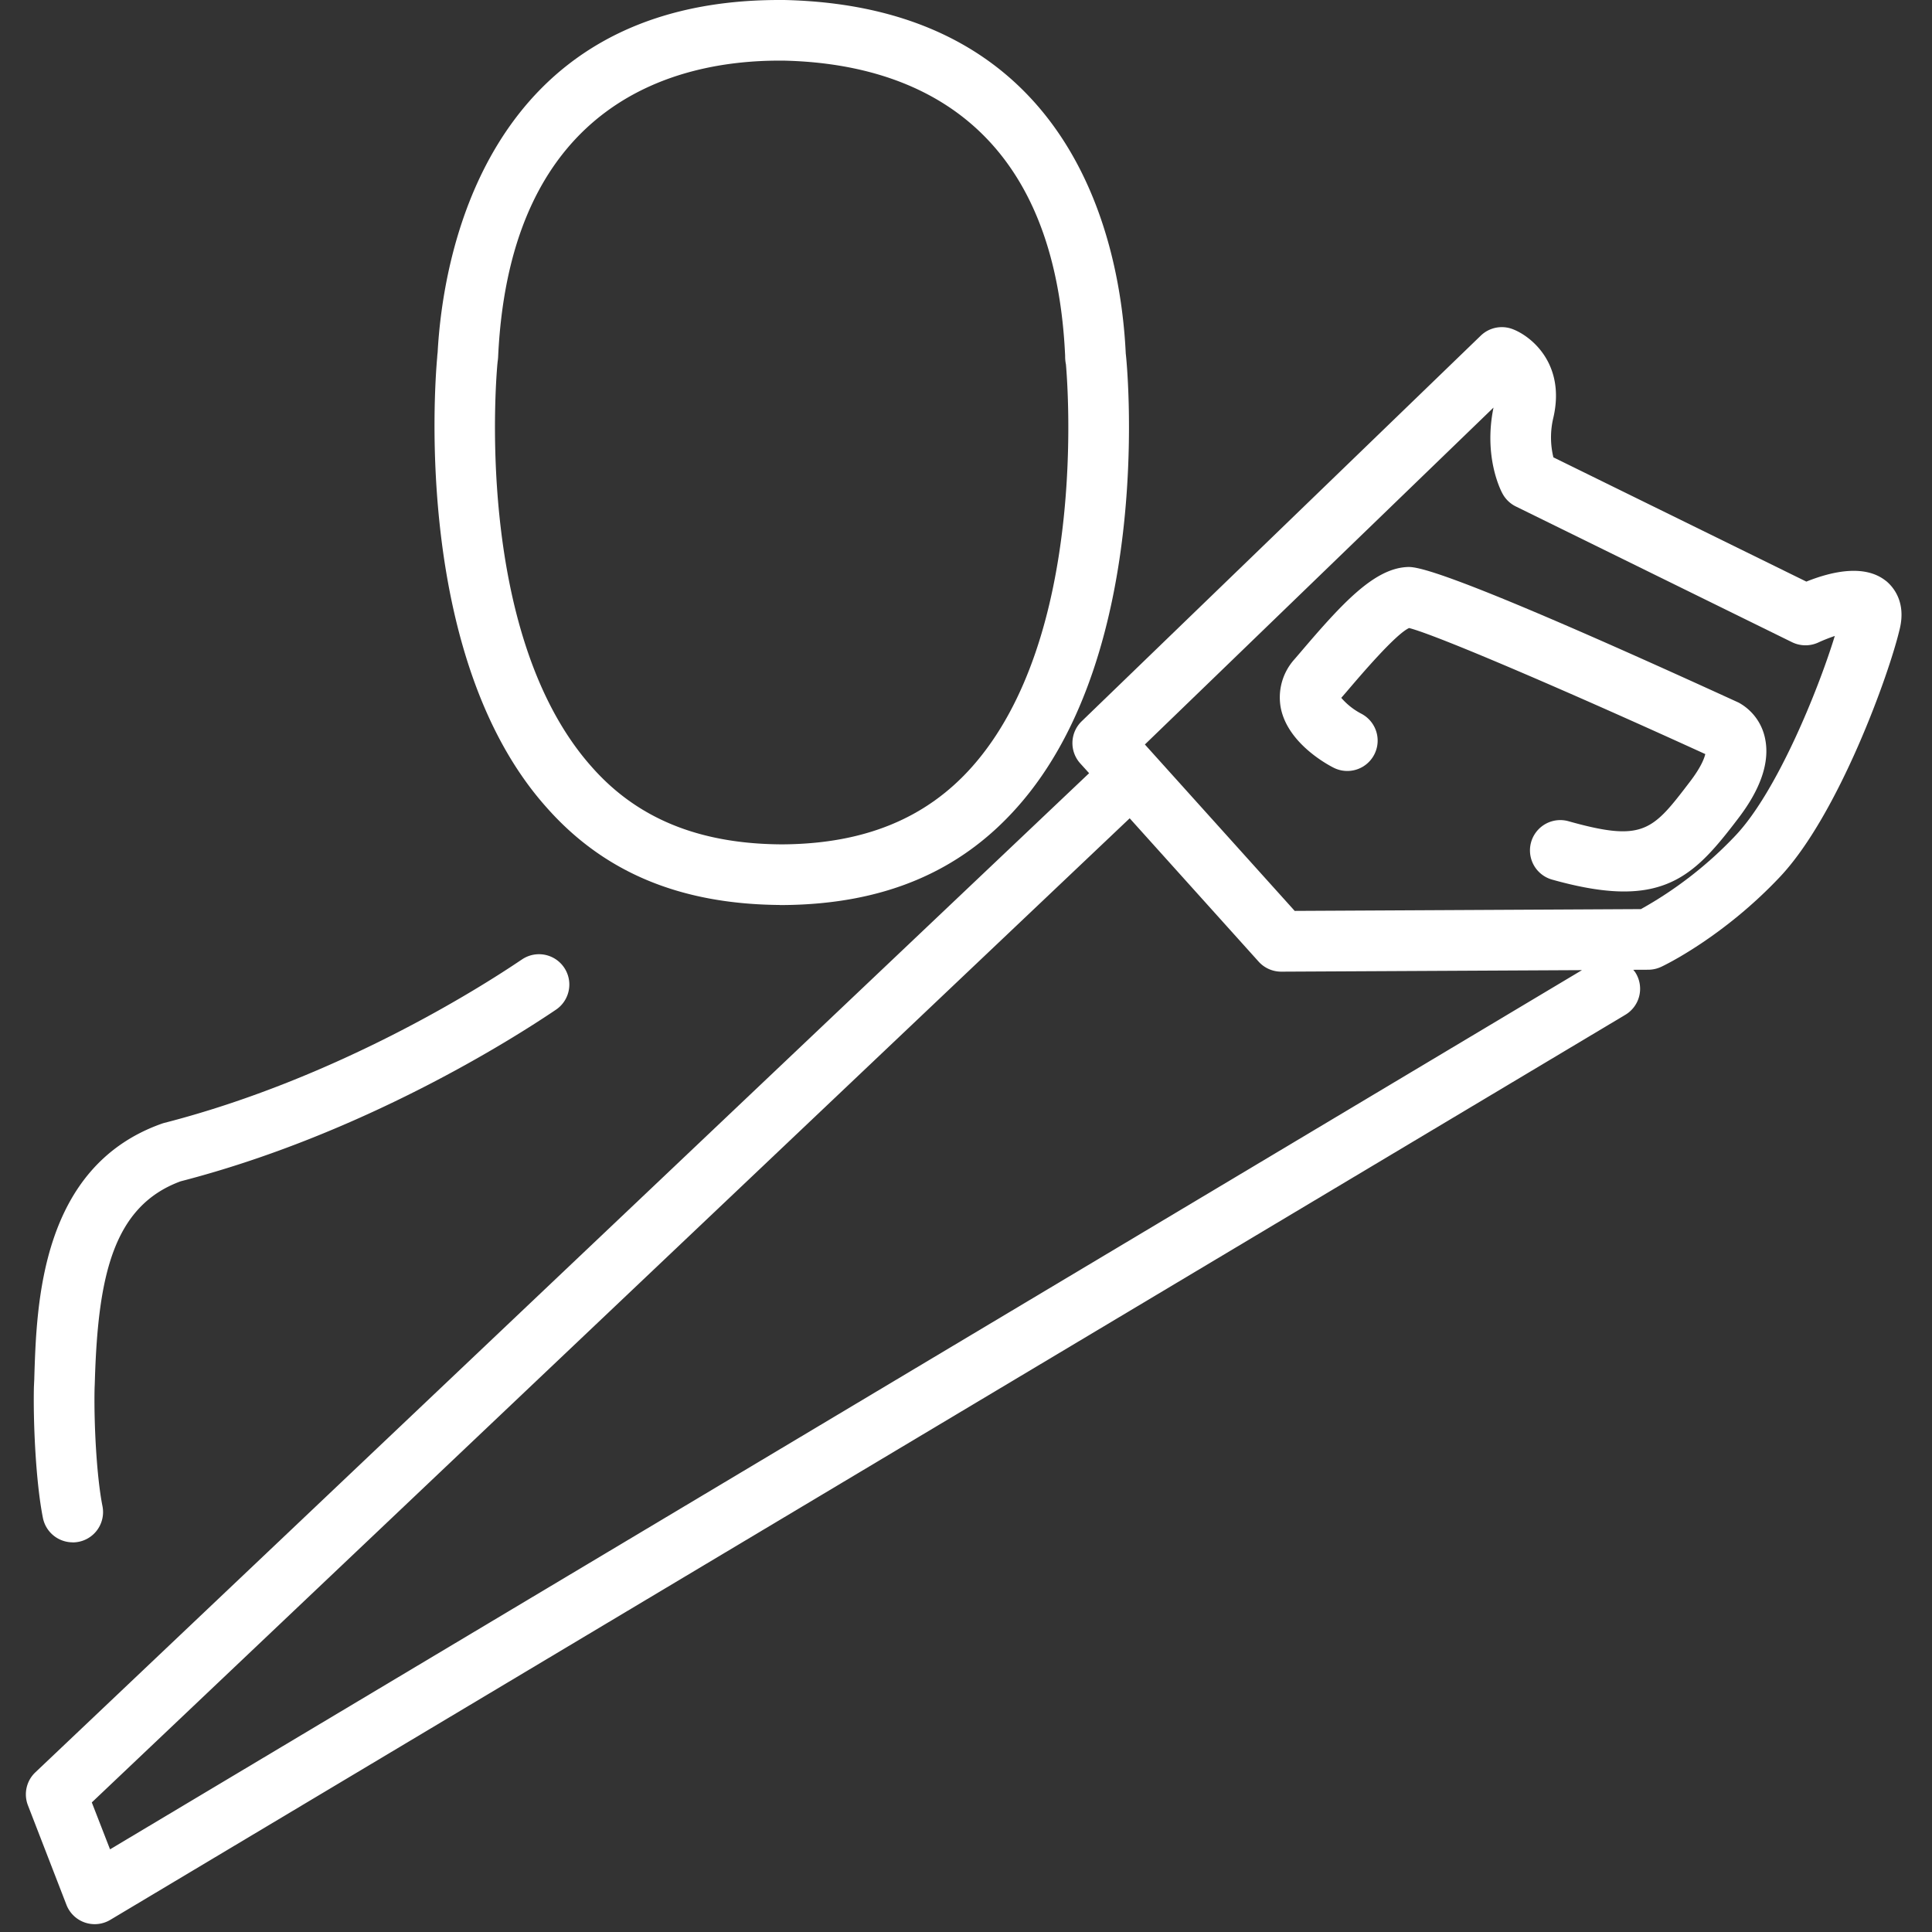 <svg xmlns="http://www.w3.org/2000/svg" width="29" height="29" viewBox="0 0 29 29"><rect x="0" y="0" width="29" height="29" fill="#333333" stroke="none"/><g fill="#FFF" fill-rule="evenodd"><path d="M7.468 5.444c-.01.099-.381 4.05 1.413 6.066.68.773 1.604 1.152 2.825 1.164h.058c1.215-.011 2.141-.392 2.826-1.163 1.722-1.939 1.442-5.68 1.41-6.042-.012-.058-.012-.105-.012-.131C15.823 1.756 13.598.95 11.76.91h-.064c-1.5 0-4.04.577-4.219 4.448a.715.715 0 0 1-.007.068l-.002.017zm4.234 8.14c-1.5-.013-2.644-.494-3.503-1.47-1.96-2.2-1.684-6.222-1.637-6.746a.957.957 0 0 1 .007-.077C6.64 3.973 7.22 0 11.696 0h.074c4.404.098 5.054 3.734 5.128 5.307l.002.018c.007.043.462 4.437-1.63 6.79-.864.975-2.01 1.456-3.502 1.47h-.066zM1.09 23.151a.456.456 0 0 1-.446-.367C.54 22.262.497 21.381.509 20.82l.004-.088a.727.727 0 0 0 .002-.053c.034-1.116.098-3.166 1.91-3.811a.417.417 0 0 1 .038-.012c2.6-.668 4.75-2.035 5.347-2.438l.032-.021a.455.455 0 1 1 .497.763c-.645.436-2.896 1.866-5.628 2.572-1.005.37-1.237 1.408-1.286 2.96l-.003.094-.002.044c-.012.531.03 1.335.118 1.777a.455.455 0 0 1-.447.545"/><path d="M26.056 12.536a5.916 5.916 0 0 1-1.425 1.11l-5.197.027-2.249-2.498 5.233-5.057c-.15.733.104 1.235.135 1.291a.456.456 0 0 0 .2.193L26.9 9.64a.46.46 0 0 0 .394.004c.077-.036.165-.07.247-.098-.25.816-.869 2.336-1.486 2.991zM1.652 27.76l-.274-.705 15.579-14.772 1.936 2.152a.457.457 0 0 0 .341.15l4.512-.023L1.652 27.759zM28.309 8.72c-.309-.248-.788-.153-1.195.01l-3.797-1.865a1.264 1.264 0 0 1 0-.598c.182-.793-.319-1.214-.61-1.326a.455.455 0 0 0-.48.097l-5.99 5.788a.455.455 0 0 0-.023.632l.134.148L.53 26.604a.455.455 0 0 0-.111.494l.578 1.493a.455.455 0 0 0 .658.227l22.741-13.585a.455.455 0 0 0 .158-.625c-.01-.018-.025-.035-.038-.051l.23-.001a.463.463 0 0 0 .19-.044c.038-.017.924-.44 1.783-1.351.877-.932 1.643-3.05 1.8-3.735.093-.41-.116-.63-.21-.707z"/><path d="M26.097 10.546c-4.51-2.065-4.855-2.043-4.986-2.034-.493.03-.97.55-1.593 1.282l-.086.1a.856.856 0 0 0-.207.732c.102.52.676.838.79.896a.454.454 0 0 0 .417-.81 1.021 1.021 0 0 1-.299-.237l.078-.09c.224-.263.739-.867.94-.958.435.11 2.54 1.021 4.446 1.892-.015.064-.064.197-.229.413-.563.738-.697.912-1.824.595a.455.455 0 1 0-.247.876c.704.198 1.192.223 1.574.115.51-.143.83-.52 1.22-1.033.34-.444.476-.847.404-1.197a.792.792 0 0 0-.398-.542"/></g></svg>